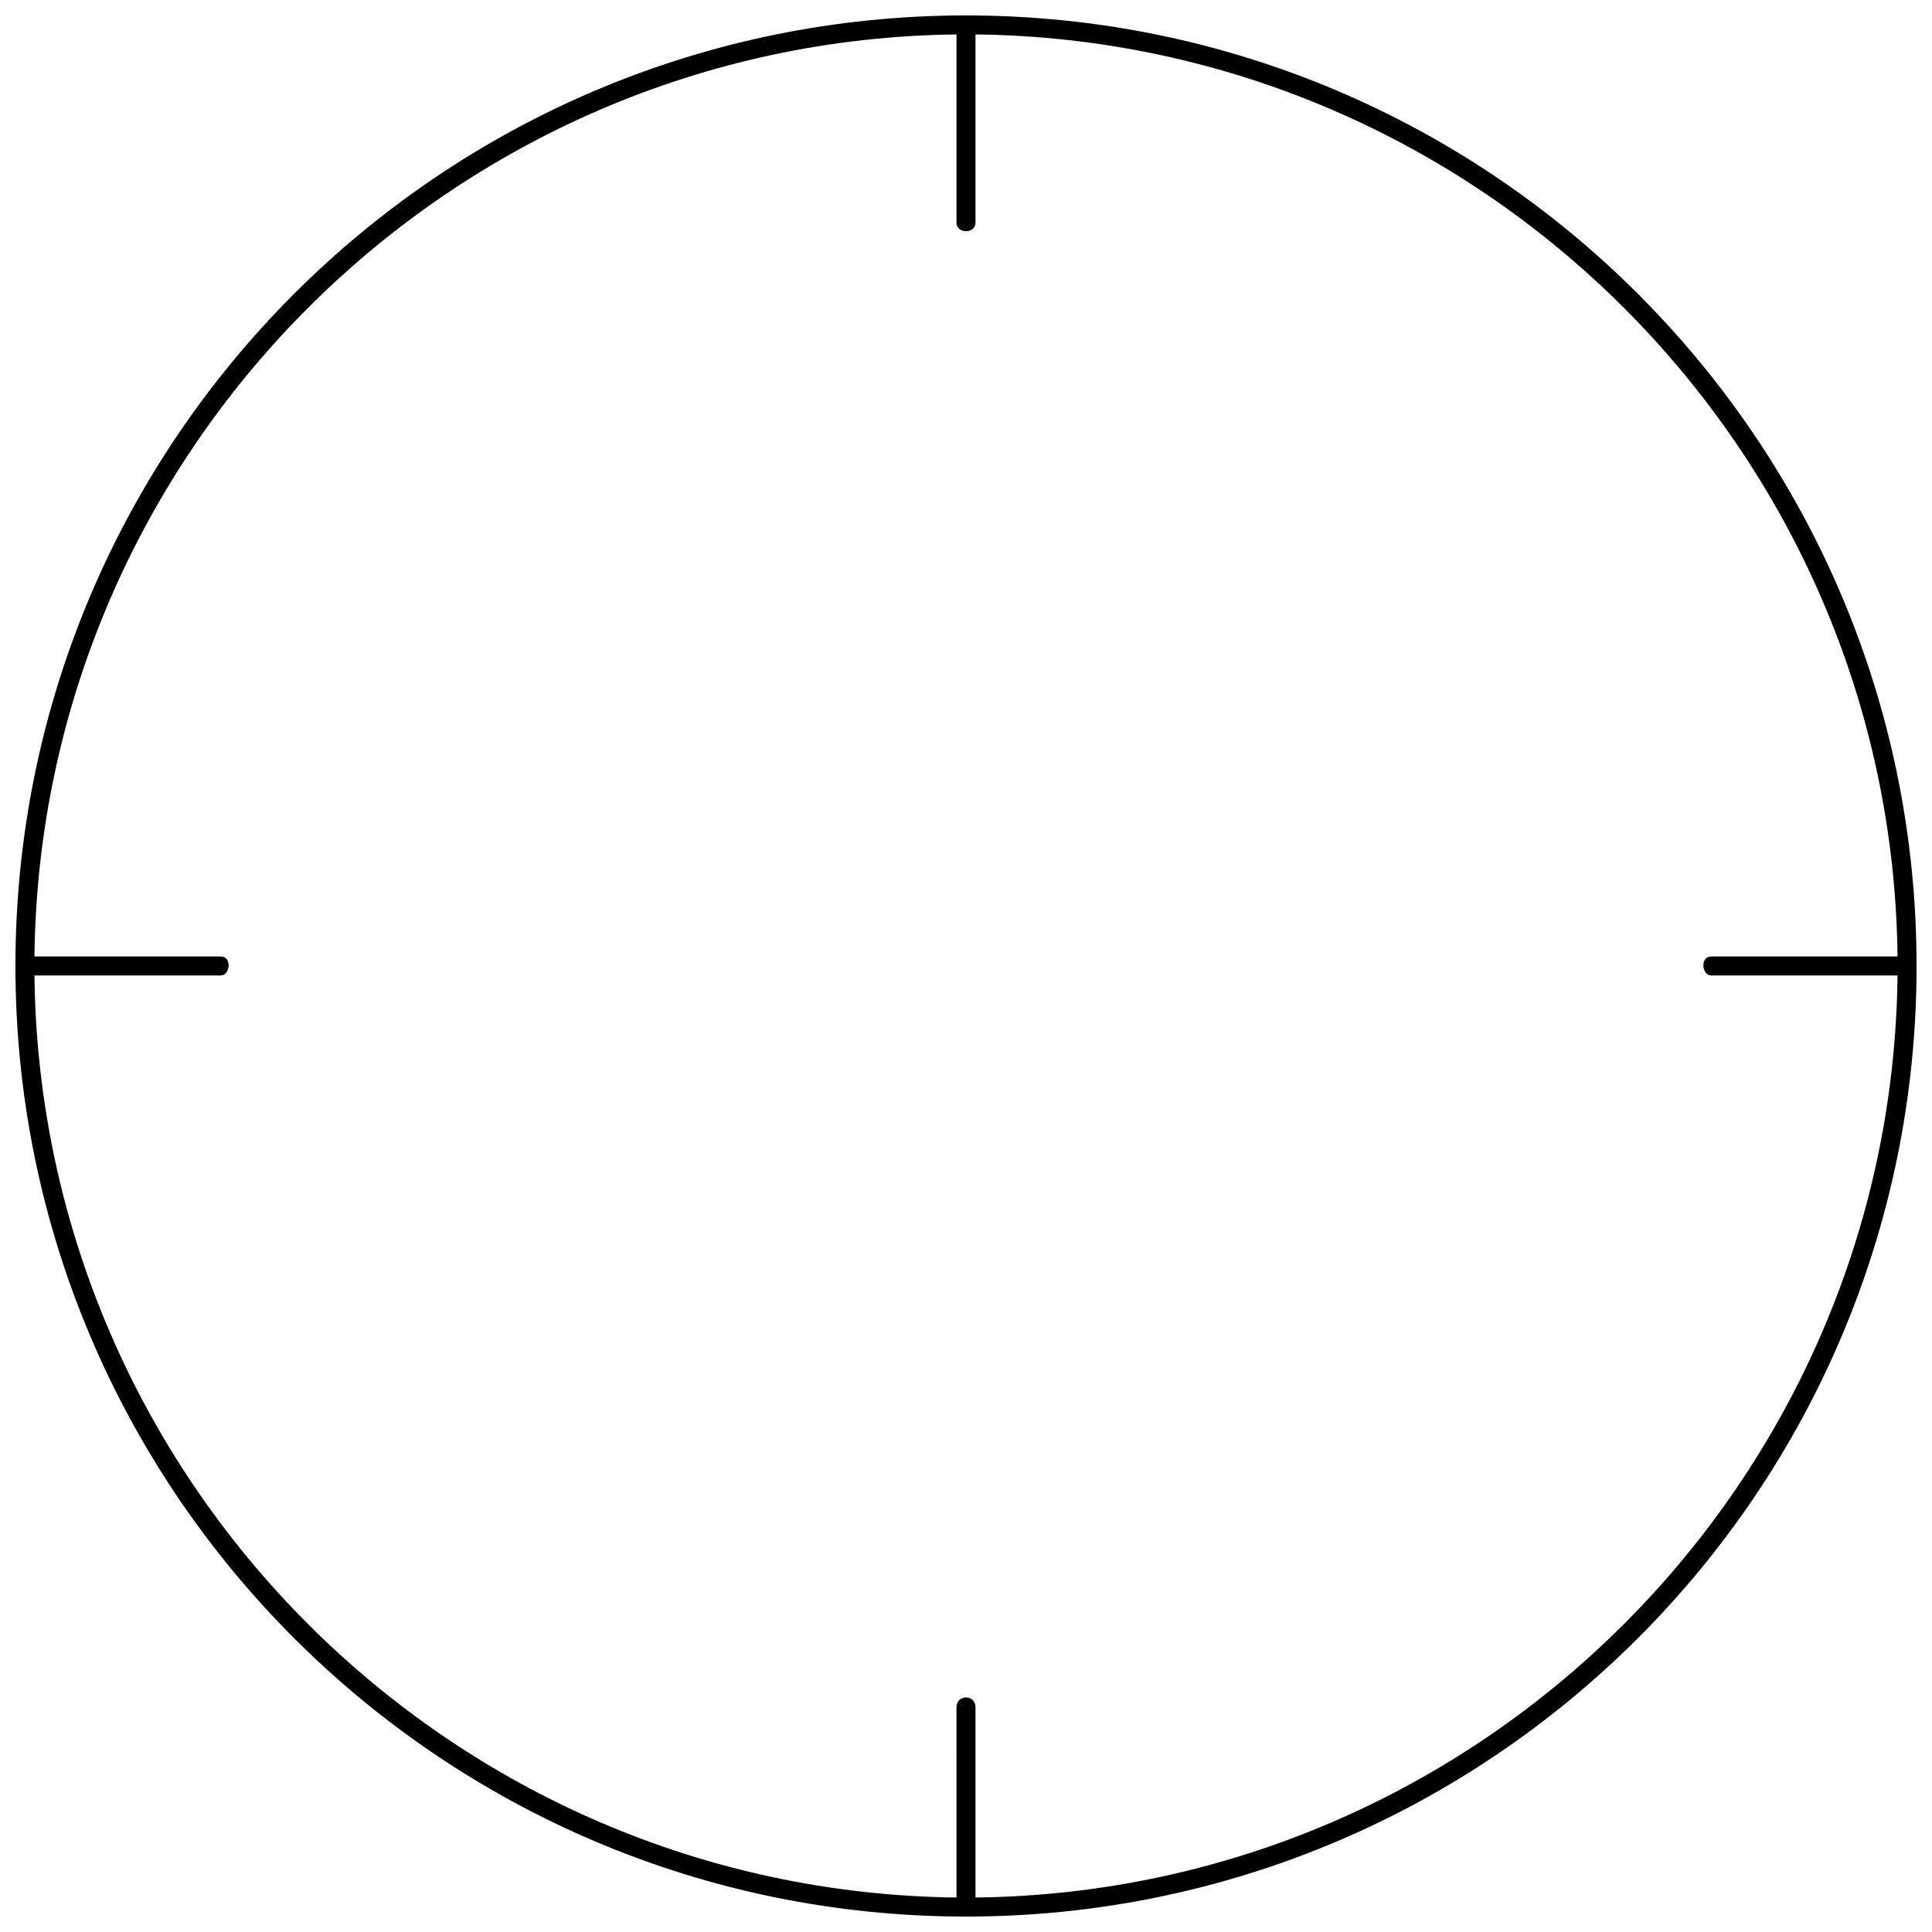 <?xml version="1.0" encoding="UTF-8"?>
<!-- Uploaded to: ICON Repo, www.svgrepo.com, Generator: ICON Repo Mixer Tools -->
<svg width="800px" height="800px" version="1.1" viewBox="144 144 512 512" xmlns="http://www.w3.org/2000/svg">
 <defs>
  <clipPath id="a">
   <path d="m148.09 148.09h503.81v503.81h-503.81z"/>
  </clipPath>
 </defs>
 <g clip-path="url(#a)">
  <path d="m400 148.09c-139.05 0-251.91 112.85-251.91 251.91 0 139.05 112.85 251.91 251.91 251.91 139.05 0 251.91-112.85 251.91-251.91-0.004-139.05-112.86-251.91-251.91-251.91zm2.516 498.77v-50.379c0-3.527-5.039-3.527-5.039 0l0.004 50.379c-134.02-1.508-242.84-110.33-244.35-244.35h49.375c2.519 0 3.023-5.039 0-5.039l-49.375 0.004c1.512-134.02 110.33-242.84 244.35-244.35v49.879c0 3.023 5.039 3.023 5.039 0l-0.004-49.879c134.02 1.512 242.84 110.33 244.35 244.35h-49.375c-3.023 0-2.519 5.039 0 5.039l49.375-0.004c-1.508 134.02-110.33 242.84-244.35 244.35z"/>
 </g>
</svg>